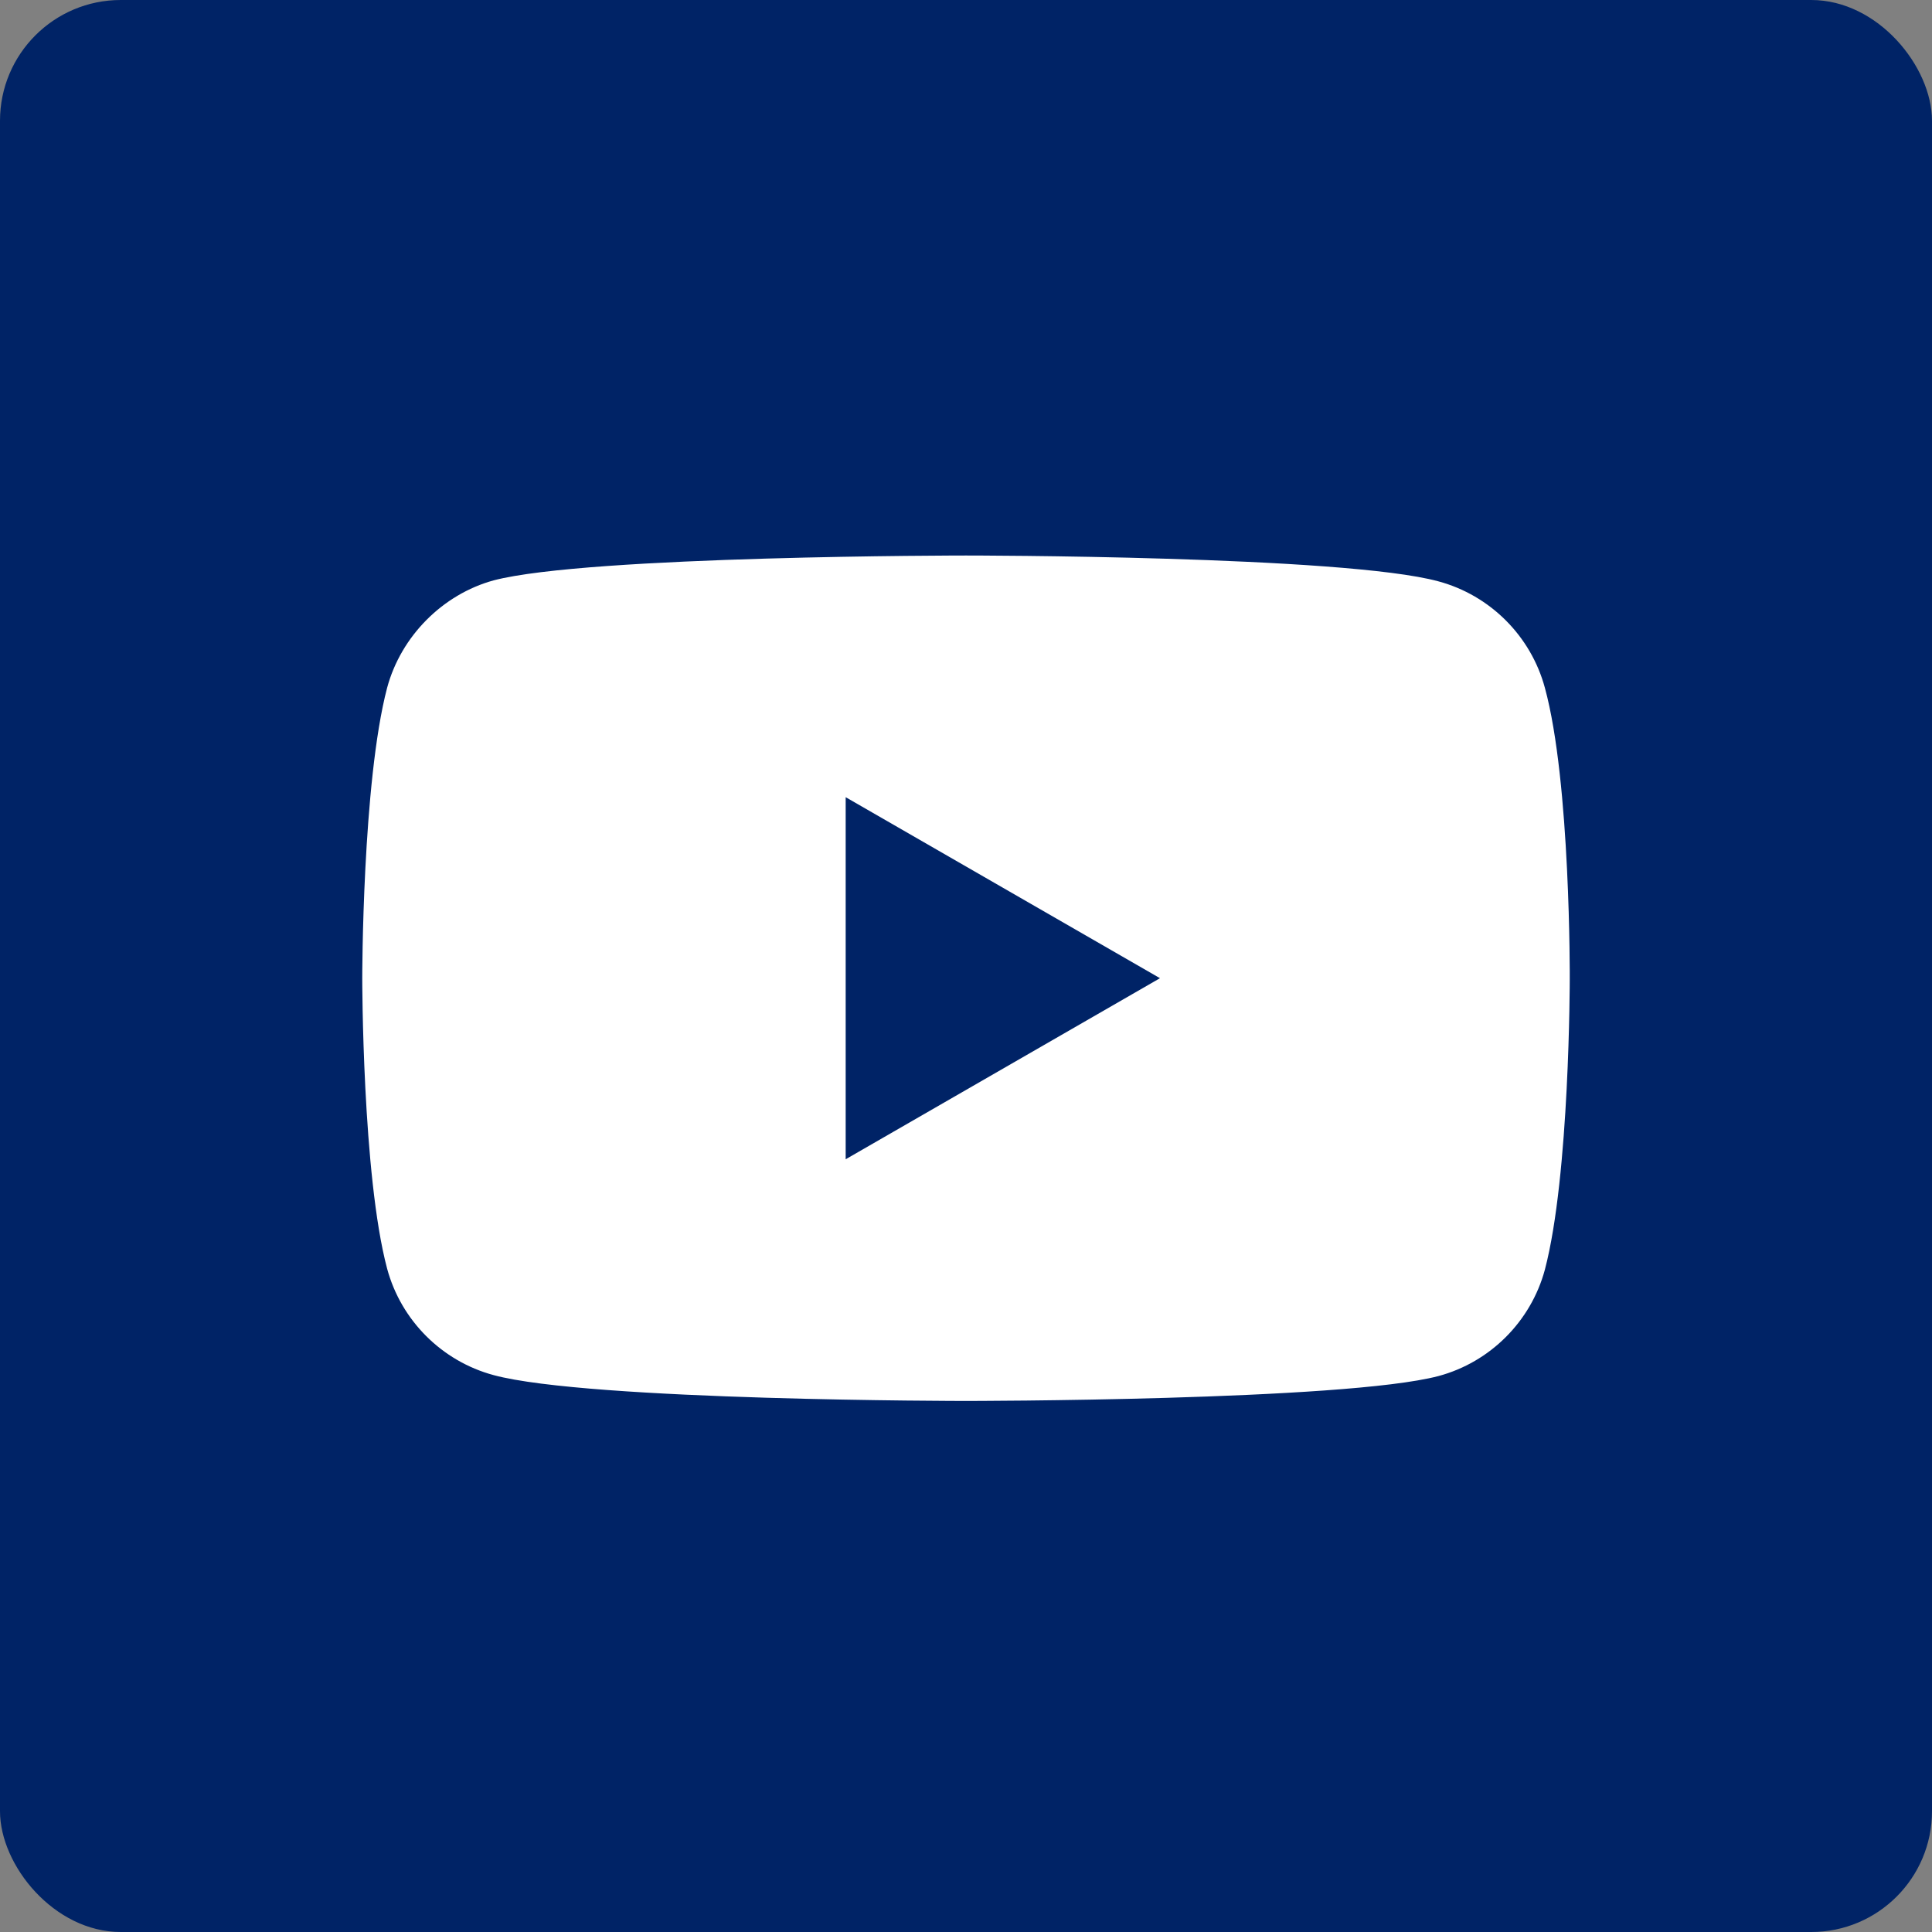 <svg xmlns="http://www.w3.org/2000/svg" width="32" height="32" viewBox="0 0 32 32" fill="none"><rect x="0" y="0" width="32" height="32" fill="#808080" stroke="none"/><g id="Frame 35855"><rect width="32" height="32" rx="2" fill="#002366"/><g id="Group 5"><path id="Vector" d="M25.588 11.392C25.357 10.536 24.682 9.86 23.825 9.629C22.26 9.201 16 9.201 16 9.201C16 9.201 9.74 9.201 8.175 9.613C7.334 9.844 6.642 10.536 6.412 11.392C6 12.957 6 16.203 6 16.203C6 16.203 6 19.465 6.412 21.013C6.643 21.87 7.318 22.545 8.175 22.776C9.756 23.204 16 23.204 16 23.204C16 23.204 22.26 23.204 23.825 22.792C24.682 22.562 25.357 21.886 25.588 21.03C26 19.465 26 16.219 26 16.219C26 16.219 26.016 12.957 25.588 11.392Z" fill="white"/><path id="Vector_2" d="M14.007 19.201L19.213 16.202L14.007 13.204V19.201Z" fill="#002366"/></g></g></svg>